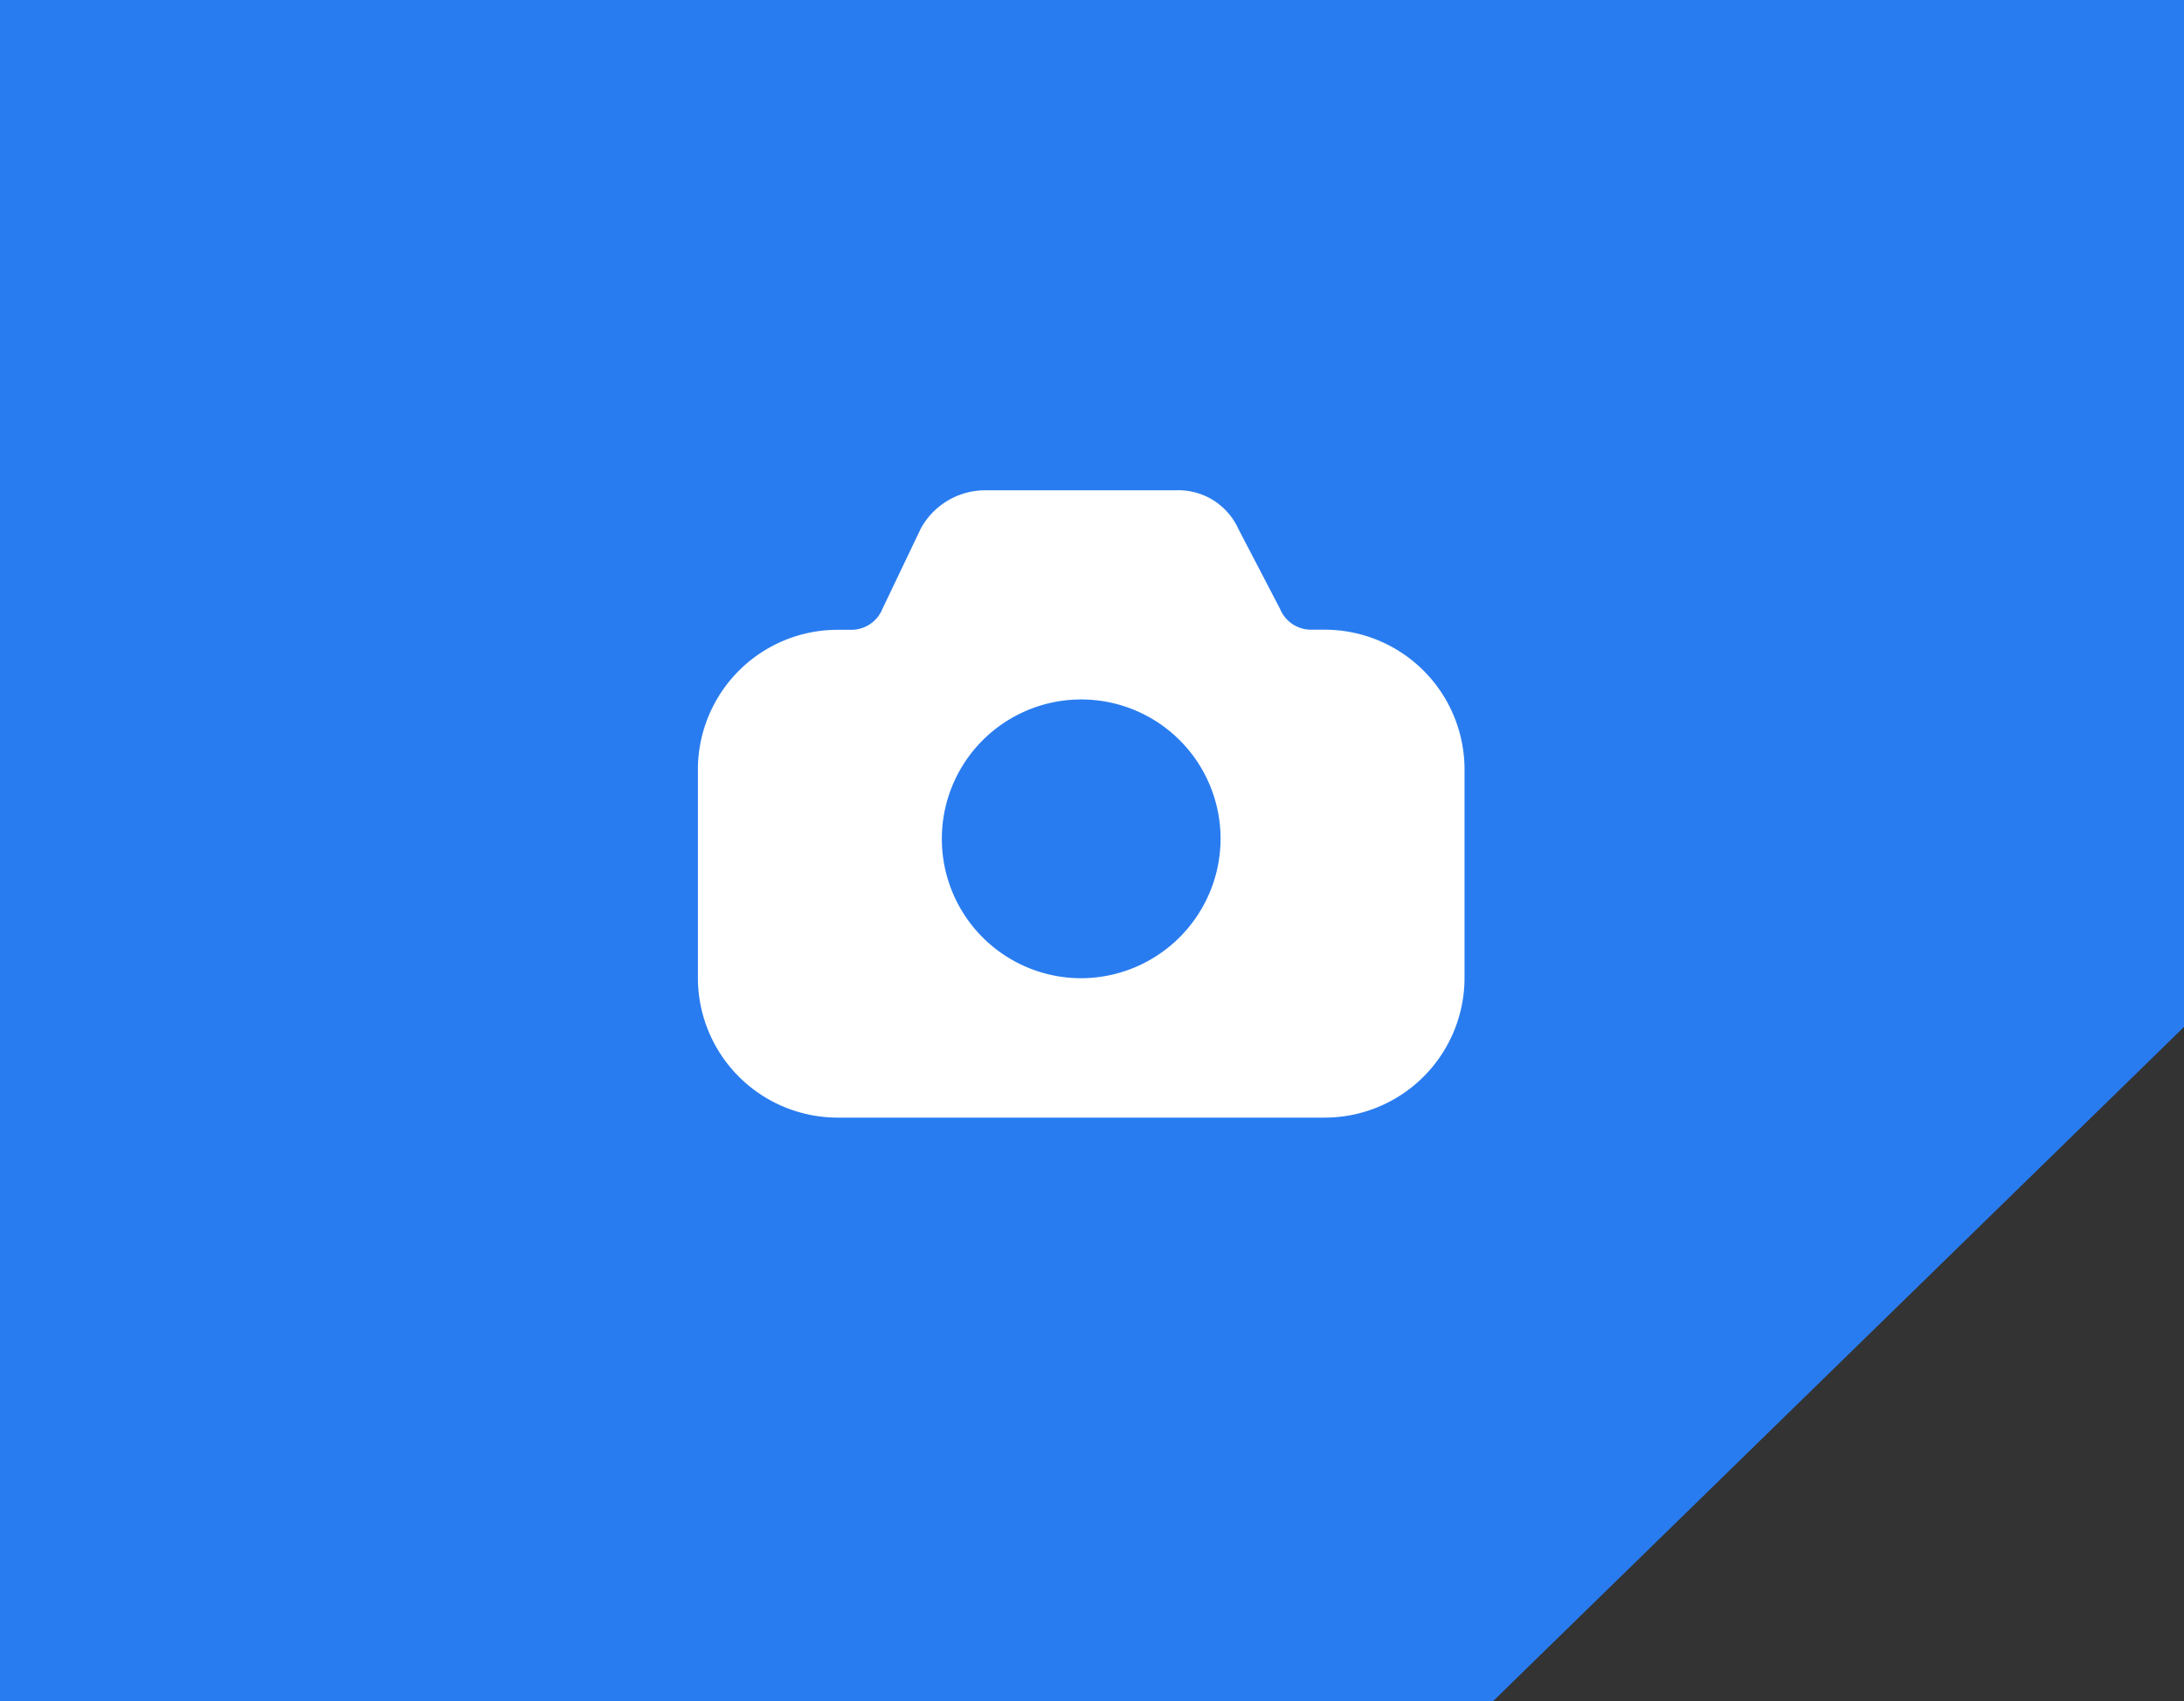 <svg xmlns="http://www.w3.org/2000/svg" width="49" height="38.163" viewBox="0 0 49 38.163">
  <rect x="0" y="0" width="49" height="38.163" fill="#333333" stroke="none"/>
  <g id="Group_595" data-name="Group 595" transform="translate(-197 -6339)">
    <path id="Path_43" data-name="Path 43" d="M0,0H49V23.039L33.5,38.163H0Z" transform="translate(197 6339)" fill="#297cf0"/>
    <g id="icons" transform="translate(211.658 6347)">
      <path id="photo" d="M15.073,6.127h-.313a.751.751,0,0,1-.7-.469l-.938-1.8A1.477,1.477,0,0,0,11.711,3h-4.3A1.647,1.647,0,0,0,6,3.86l-.86,1.8a.751.751,0,0,1-.7.469H4.127A3.137,3.137,0,0,0,1,9.255v4.691a3.137,3.137,0,0,0,3.127,3.127H15.073A3.137,3.137,0,0,0,18.2,13.946V9.255A3.137,3.137,0,0,0,15.073,6.127ZM9.6,13.946a3.127,3.127,0,1,1,3.127-3.127A3.137,3.137,0,0,1,9.6,13.946Z" transform="translate(0 0)" fill="#fff"/>
    </g>
  </g>
</svg>
